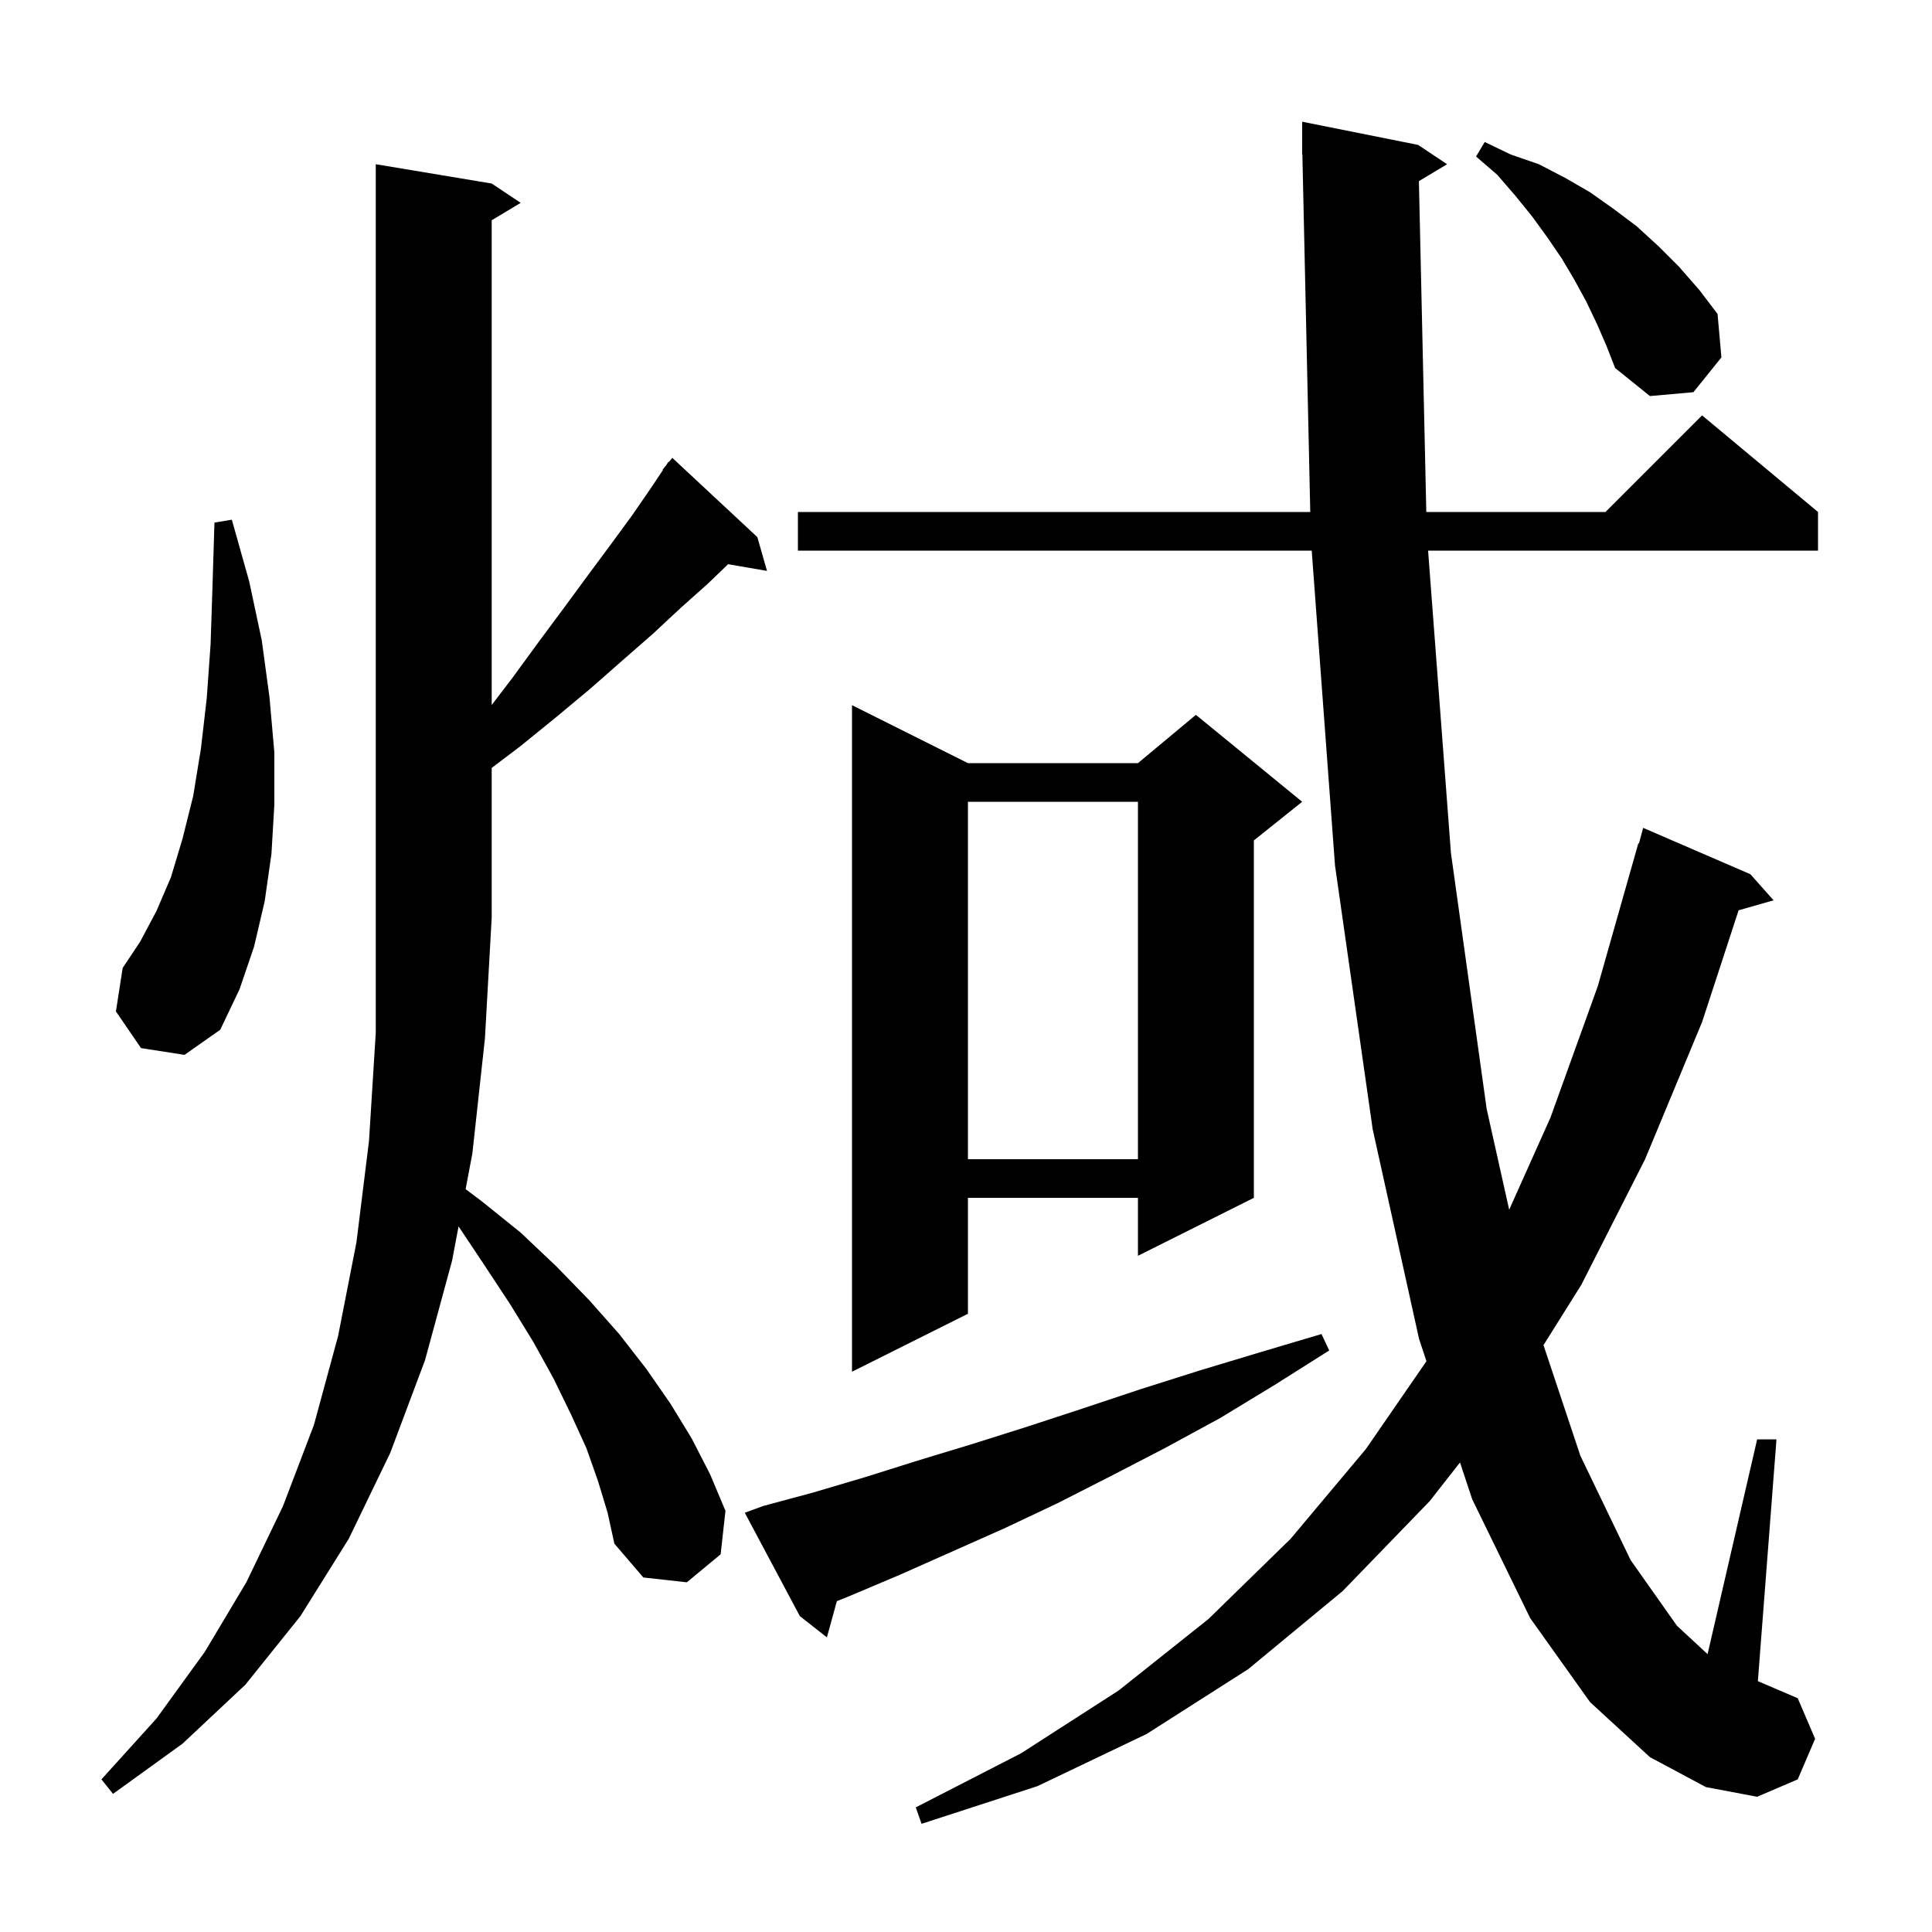 <svg xmlns="http://www.w3.org/2000/svg" xmlns:xlink="http://www.w3.org/1999/xlink" version="1.1" baseProfile="full" viewBox="0 0 200 200" width="200" height="200"><g fill="currentColor"><path d="M 146.884 18.75 L 147.651 53.0 L 166.2 53.0 L 176.2 43.0 L 188.2 53.0 L 188.2 57.0 L 147.836 57.0 L 150.2 88.3 L 153.9 114.8 L 156.23 125.232 L 160.5 115.7 L 165.4 102.1 L 169.6 87.3 L 169.664 87.318 L 170.1 85.7 L 181.2 90.5 L 183.6 93.2 L 179.98 94.234 L 176.2 105.8 L 170.3 120.0 L 163.7 133.0 L 159.782 139.247 L 163.6 150.7 L 168.8 161.5 L 173.6 168.3 L 176.768 171.237 L 181.9 149.0 L 183.9 149.0 L 181.974 174.032 L 186.1 175.8 L 187.9 180.0 L 186.1 184.2 L 181.9 186.0 L 176.6 185.0 L 170.8 181.9 L 164.6 176.2 L 158.4 167.5 L 152.4 155.2 L 151.138 151.392 L 148.0 155.4 L 139.0 164.7 L 129.2 172.8 L 118.7 179.5 L 107.4 184.9 L 95.4 188.8 L 94.8 187.1 L 105.7 181.5 L 115.8 175.0 L 125.1 167.6 L 133.6 159.3 L 141.4 150.0 L 147.666 140.911 L 146.9 138.6 L 142.1 116.9 L 138.2 89.6 L 135.789 57.0 L 82.6 57.0 L 82.6 53.0 L 135.638 53.0 L 134.822 15.998 L 134.8 16.0 L 134.8 12.6 L 146.8 15.0 L 149.8 17.0 Z M 61.9 153.3 L 60.7 149.9 L 59.1 146.4 L 57.3 142.7 L 55.2 138.9 L 52.8 135.0 L 50.1 130.9 L 47.471 126.956 L 46.8 130.5 L 44.0 140.8 L 40.4 150.4 L 36.1 159.3 L 31.1 167.3 L 25.4 174.4 L 18.9 180.5 L 11.7 185.7 L 10.5 184.2 L 16.2 177.9 L 21.2 171.0 L 25.5 163.8 L 29.3 155.9 L 32.5 147.5 L 35.0 138.3 L 36.9 128.6 L 38.2 118.1 L 38.9 106.9 L 38.9 17.0 L 50.9 19.0 L 53.9 21.0 L 50.9 22.8 L 50.9 72.983 L 53.1 70.1 L 55.8 66.4 L 58.4 62.9 L 60.9 59.5 L 63.2 56.4 L 65.4 53.4 L 67.4 50.5 L 68.645 48.632 L 68.6 48.6 L 68.933 48.2 L 69.2 47.8 L 69.239 47.833 L 69.6 47.4 L 78.4 55.6 L 79.4 59.1 L 75.374 58.406 L 73.3 60.4 L 70.5 62.9 L 67.6 65.6 L 64.4 68.4 L 61.1 71.3 L 57.5 74.3 L 53.8 77.3 L 50.9 79.493 L 50.9 95.0 L 50.2 107.5 L 48.9 119.4 L 48.2 123.1 L 49.8 124.3 L 53.9 127.6 L 57.6 131.1 L 61.0 134.6 L 64.1 138.1 L 66.9 141.7 L 69.4 145.3 L 71.6 148.9 L 73.5 152.6 L 75.1 156.4 L 74.6 160.9 L 71.1 163.8 L 66.6 163.3 L 63.6 159.8 L 62.9 156.6 Z M 79.0 155.9 L 84.2 154.5 L 89.6 152.9 L 95.0 151.2 L 100.6 149.5 L 106.3 147.7 L 112.1 145.8 L 118.1 143.8 L 124.1 141.9 L 130.4 140.0 L 136.8 138.1 L 137.6 139.8 L 131.9 143.4 L 126.3 146.8 L 120.6 149.9 L 115.0 152.8 L 109.5 155.6 L 104.0 158.2 L 93.2 163.0 L 88.0 165.2 L 86.632 165.752 L 85.6 169.5 L 82.8 167.3 L 77.1 156.6 Z M 100.2 79.0 L 117.8 79.0 L 123.8 74.0 L 134.8 83.0 L 129.8 87.0 L 129.8 124.0 L 117.8 130.0 L 117.8 124.0 L 100.2 124.0 L 100.2 136.0 L 88.2 142.0 L 88.2 73.0 Z M 100.2 83.0 L 100.2 120.0 L 117.8 120.0 L 117.8 83.0 Z M 14.6 108.5 L 12.0 104.7 L 12.7 100.2 L 14.5 97.5 L 16.2 94.3 L 17.7 90.8 L 18.9 86.8 L 20.0 82.4 L 20.8 77.5 L 21.4 72.3 L 21.8 66.7 L 22.0 60.6 L 22.2 54.1 L 24.0 53.8 L 25.8 60.2 L 27.1 66.3 L 27.9 72.2 L 28.4 77.9 L 28.4 83.3 L 28.1 88.4 L 27.4 93.3 L 26.3 98.0 L 24.8 102.4 L 22.8 106.6 L 19.1 109.2 Z M 165.3 33.5 L 164.2 31.2 L 163.0 29.0 L 161.7 26.8 L 160.2 24.6 L 158.6 22.4 L 156.9 20.3 L 155.0 18.1 L 152.8 16.2 L 153.7 14.7 L 156.4 16.0 L 159.3 17.0 L 162.0 18.4 L 164.6 19.9 L 167.0 21.6 L 169.4 23.4 L 171.7 25.5 L 173.8 27.6 L 175.9 30.0 L 177.8 32.5 L 178.2 37.0 L 175.3 40.6 L 170.8 41.0 L 167.2 38.1 L 166.3 35.8 Z "/></g></svg>